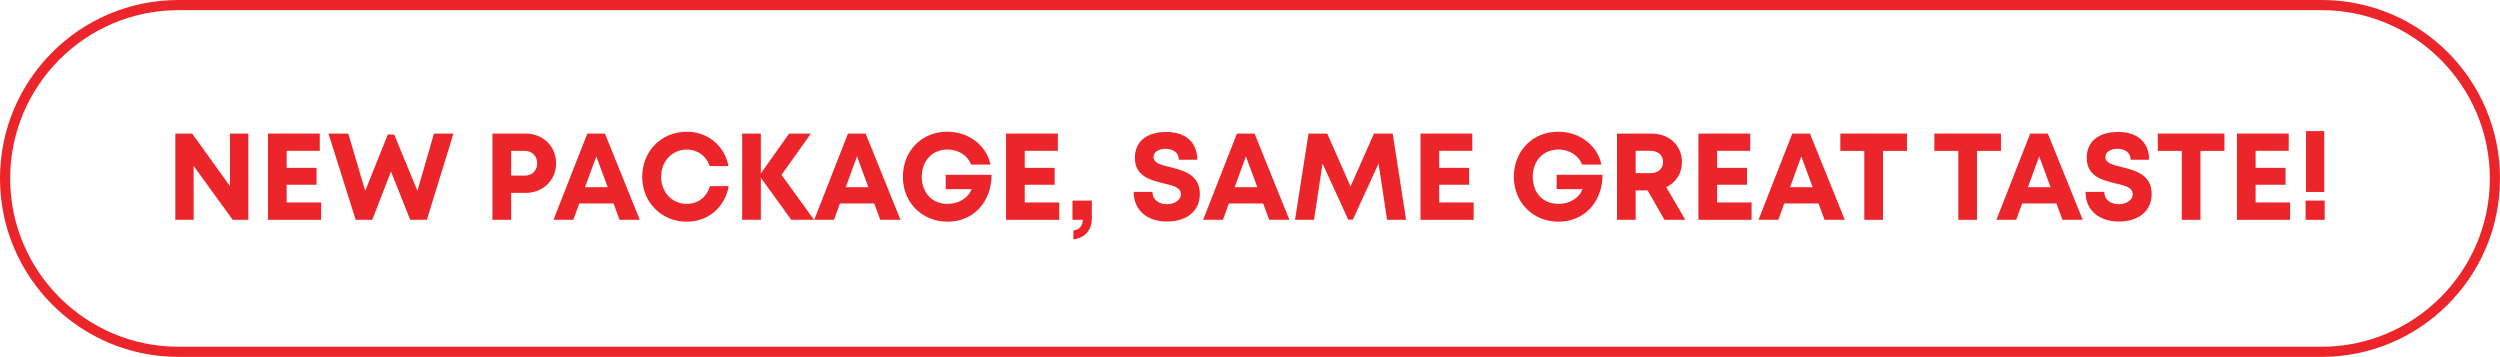 <?xml version="1.0" encoding="UTF-8"?>
<svg id="Layer_2" data-name="Layer 2" xmlns="http://www.w3.org/2000/svg" width="1478.831" height="211.111" viewBox="0 0 1478.831 211.111">
  <g id="Layer_1-2" data-name="Layer 1">
    <path d="M1373.275,6c54.895,0,99.556,44.661,99.556,99.556,0,54.895-44.661,99.555-99.556,99.555H105.556c-54.895,0-99.556-44.661-99.556-99.556S50.66,6,105.556,6h1267.719M1373.275,0H105.556C47.259,0,0,47.259,0,105.555h0c0,58.297,47.259,105.556,105.556,105.556h1267.719c58.297,0,105.555-47.259,105.556-105.555h0c0-58.297-47.259-105.556-105.556-105.556h0Z" fill="#eb2529" stroke-width="0"/>
    <g>
      <path d="M146.881,79.017v51.013h-9.229l-23.102-31.881v31.881h-10.832v-51.013h9.964l22.366,31.113v-31.113h10.833Z" fill="#eb2529" stroke-width="0"/>
      <path d="M189.951,119.761v10.269h-31.429v-51.013h30.628v10.196h-19.591v10.076h17.696v9.992h-17.696v10.48h20.392Z" fill="#eb2529" stroke-width="0"/>
      <path d="M268.226,79.017l-15.735,51.013h-9.818l-11.395-28.6-11.064,28.6h-9.818l-16.099-51.013h11.712l10.014,33.896,13.4-33.379h3.723l13.764,33.369,9.794-33.886h11.521Z" fill="#eb2529" stroke-width="0"/>
      <path d="M328.938,96.561c0,10.057-7.765,17.543-18.007,17.543h-8.593v15.926h-11.037v-51.013h19.63c10.23,0,18.007,7.474,18.007,17.543ZM317.755,96.561c0-4.24-2.928-7.32-7.307-7.32h-8.11v14.641h8.11c4.379,0,7.307-3.081,7.307-7.32Z" fill="#eb2529" stroke-width="0"/>
      <path d="M362.928,120.359h-20.301l-3.5,9.672h-11.713l19.995-51.013h10.421l20.637,51.013h-11.978l-3.561-9.672ZM346.071,110.739h13.386l-6.727-18.24-6.659,18.24Z" fill="#eb2529" stroke-width="0"/>
      <path d="M406.227,131.132c-14.979,0-26.342-11.481-26.342-26.547,0-15.184,11.362-26.666,26.342-26.666,12.415,0,22.32,8.215,24.685,20.319h-11.064c-2.087-6.022-7.188-9.786-13.621-9.786-8.633,0-15.158,6.956-15.158,16.132s6.525,16.013,15.158,16.013c6.711,0,11.885-4.055,13.72-10.515h11.124c-2.306,12.614-12.21,21.048-24.844,21.048h0Z" fill="#eb2529" stroke-width="0"/>
      <path d="M468.071,130.03l-18.014-24.895v24.895h-11.037v-51.013h11.037v23.562l16.722-23.562h12.866l-17.355,24.442,19.25,26.571h-13.469Z" fill="#eb2529" stroke-width="0"/>
      <path d="M517.134,120.359h-20.301l-3.5,9.672h-11.713l19.995-51.013h10.421l20.637,51.013h-11.978l-3.561-9.672ZM500.277,110.739h13.386l-6.728-18.24-6.658,18.24Z" fill="#eb2529" stroke-width="0"/>
      <path d="M586.568,103.391c-.053,15.986-10.727,27.752-26.057,27.752-15.012,0-26.421-11.27-26.421-26.561s11.11-26.666,26.215-26.666c12.674,0,23.201,8.023,25.58,19.432h-11.375c-2.187-5.472-7.586-8.897-13.999-8.897-9.037,0-15.237,6.598-15.237,16.132,0,9.441,6.042,16.026,15.237,16.026,6.588,0,12.313-3.493,14.199-8.751h-15.292v-8.467h27.15Z" fill="#eb2529" stroke-width="0"/>
      <path d="M626.55,119.761v10.269h-31.429v-51.013h30.628v10.196h-19.591v10.076h17.696v9.992h-17.696v10.48h20.392Z" fill="#eb2529" stroke-width="0"/>
      <path d="M634.937,136.358c3.988-.53,5.558-3.312,5.558-6.327h-6.101v-11.369h11.461v10.488c0,7.347-4.452,11.7-10.918,12.402v-5.194Z" fill="#eb2529" stroke-width="0"/>
      <path d="M670.606,113.501h11.123c0,4.929,4.074,7.308,8.586,7.308,4.154,0,8.215-2.193,8.215-5.996,0-3.955-4.651-5.042-10.183-6.333-7.691-1.895-17.033-4.128-17.033-15.119,0-9.785,7.208-15.297,18.504-15.297,11.726,0,18.392,6.261,18.392,16.424h-10.905c0-4.393-3.624-6.453-7.751-6.453-3.578,0-7.202,1.517-7.202,4.856,0,3.59,4.432,4.677,9.832,5.969,7.777,1.968,17.543,4.392,17.543,15.82,0,11.018-8.778,16.364-19.338,16.364-11.713,0-19.782-6.579-19.782-17.543Z" fill="#eb2529" stroke-width="0"/>
      <path d="M747.202,120.359h-20.301l-3.5,9.672h-11.713l19.995-51.013h10.421l20.637,51.013h-11.978l-3.561-9.672ZM730.345,110.739h13.386l-6.728-18.24-6.658,18.24Z" fill="#eb2529" stroke-width="0"/>
      <path d="M820.491,130.03l-5.031-33.29-15.208,33.197h-2.717l-15.21-33.19-5.042,33.283h-11.243l7.99-51.013h11.058l13.796,31.274,13.863-31.274h11.083l7.904,51.013h-11.243Z" fill="#eb2529" stroke-width="0"/>
      <path d="M871.703,119.761v10.269h-31.429v-51.013h30.628v10.196h-19.591v10.076h17.696v9.992h-17.696v10.48h20.392Z" fill="#eb2529" stroke-width="0"/>
      <path d="M947.958,103.391c-.053,15.986-10.727,27.752-26.057,27.752-15.012,0-26.421-11.27-26.421-26.561s11.11-26.666,26.215-26.666c12.674,0,23.201,8.023,25.58,19.432h-11.375c-2.187-5.472-7.586-8.897-13.999-8.897-9.037,0-15.237,6.598-15.237,16.132,0,9.441,6.042,16.026,15.237,16.026,6.588,0,12.313-3.493,14.199-8.751h-15.292v-8.467h27.15Z" fill="#eb2529" stroke-width="0"/>
      <path d="M974.628,112.62h-7.081v17.411h-11.037v-51.013h20.591c10.216,0,17.834,7.036,17.834,16.875,0,6.672-3.655,12.127-9.298,14.85l11.286,19.289h-12.33l-9.966-17.411ZM967.548,102.424h8.831c4.618,0,7.375-2.776,7.375-6.604s-2.756-6.605-7.375-6.605h-8.831v13.21Z" fill="#eb2529" stroke-width="0"/>
      <path d="M1036.111,119.761v10.269h-31.429v-51.013h30.628v10.196h-19.591v10.076h17.696v9.992h-17.696v10.48h20.392Z" fill="#eb2529" stroke-width="0"/>
      <path d="M1075.726,120.359h-20.301l-3.5,9.672h-11.713l19.995-51.013h10.421l20.637,51.013h-11.978l-3.561-9.672ZM1058.869,110.739h13.386l-6.728-18.24-6.658,18.24Z" fill="#eb2529" stroke-width="0"/>
      <path d="M1128.021,89.26h-14.184v40.771h-11.039v-40.771h-14.183v-10.243h39.406v10.243Z" fill="#eb2529" stroke-width="0"/>
      <path d="M1183.625,89.26h-14.185v40.771h-11.037v-40.771h-14.184v-10.243h39.405v10.243Z" fill="#eb2529" stroke-width="0"/>
      <path d="M1216.451,120.359h-20.3l-3.501,9.672h-11.713l19.995-51.013h10.421l20.638,51.013h-11.979l-3.562-9.672ZM1199.594,110.739h13.386l-6.728-18.24-6.658,18.24Z" fill="#eb2529" stroke-width="0"/>
      <path d="M1233.647,113.501h11.123c0,4.929,4.074,7.308,8.586,7.308,4.154,0,8.216-2.193,8.216-5.996,0-3.955-4.651-5.042-10.184-6.333-7.691-1.895-17.033-4.128-17.033-15.119,0-9.785,7.208-15.297,18.504-15.297,11.727,0,18.392,6.261,18.392,16.424h-10.904c0-4.393-3.625-6.453-7.752-6.453-3.577,0-7.201,1.517-7.201,4.856,0,3.59,4.433,4.677,9.832,5.969,7.777,1.968,17.542,4.392,17.542,15.82,0,11.018-8.777,16.364-19.338,16.364-11.714,0-19.782-6.579-19.782-17.543Z" fill="#eb2529" stroke-width="0"/>
      <path d="M1315.825,89.26h-14.185v40.771h-11.037v-40.771h-14.185v-10.243h39.406v10.243Z" fill="#eb2529" stroke-width="0"/>
      <path d="M1354.654,119.761v10.269h-31.429v-51.013h30.627v10.196h-19.59v10.076h17.695v9.992h-17.695v10.48h20.392Z" fill="#eb2529" stroke-width="0"/>
      <path d="M1363.836,118.649h11.275v11.382h-11.275v-11.382ZM1364.081,77.56h10.772v35.994h-10.772v-35.994Z" fill="#eb2529" stroke-width="0"/>
    </g>
  </g>
</svg>